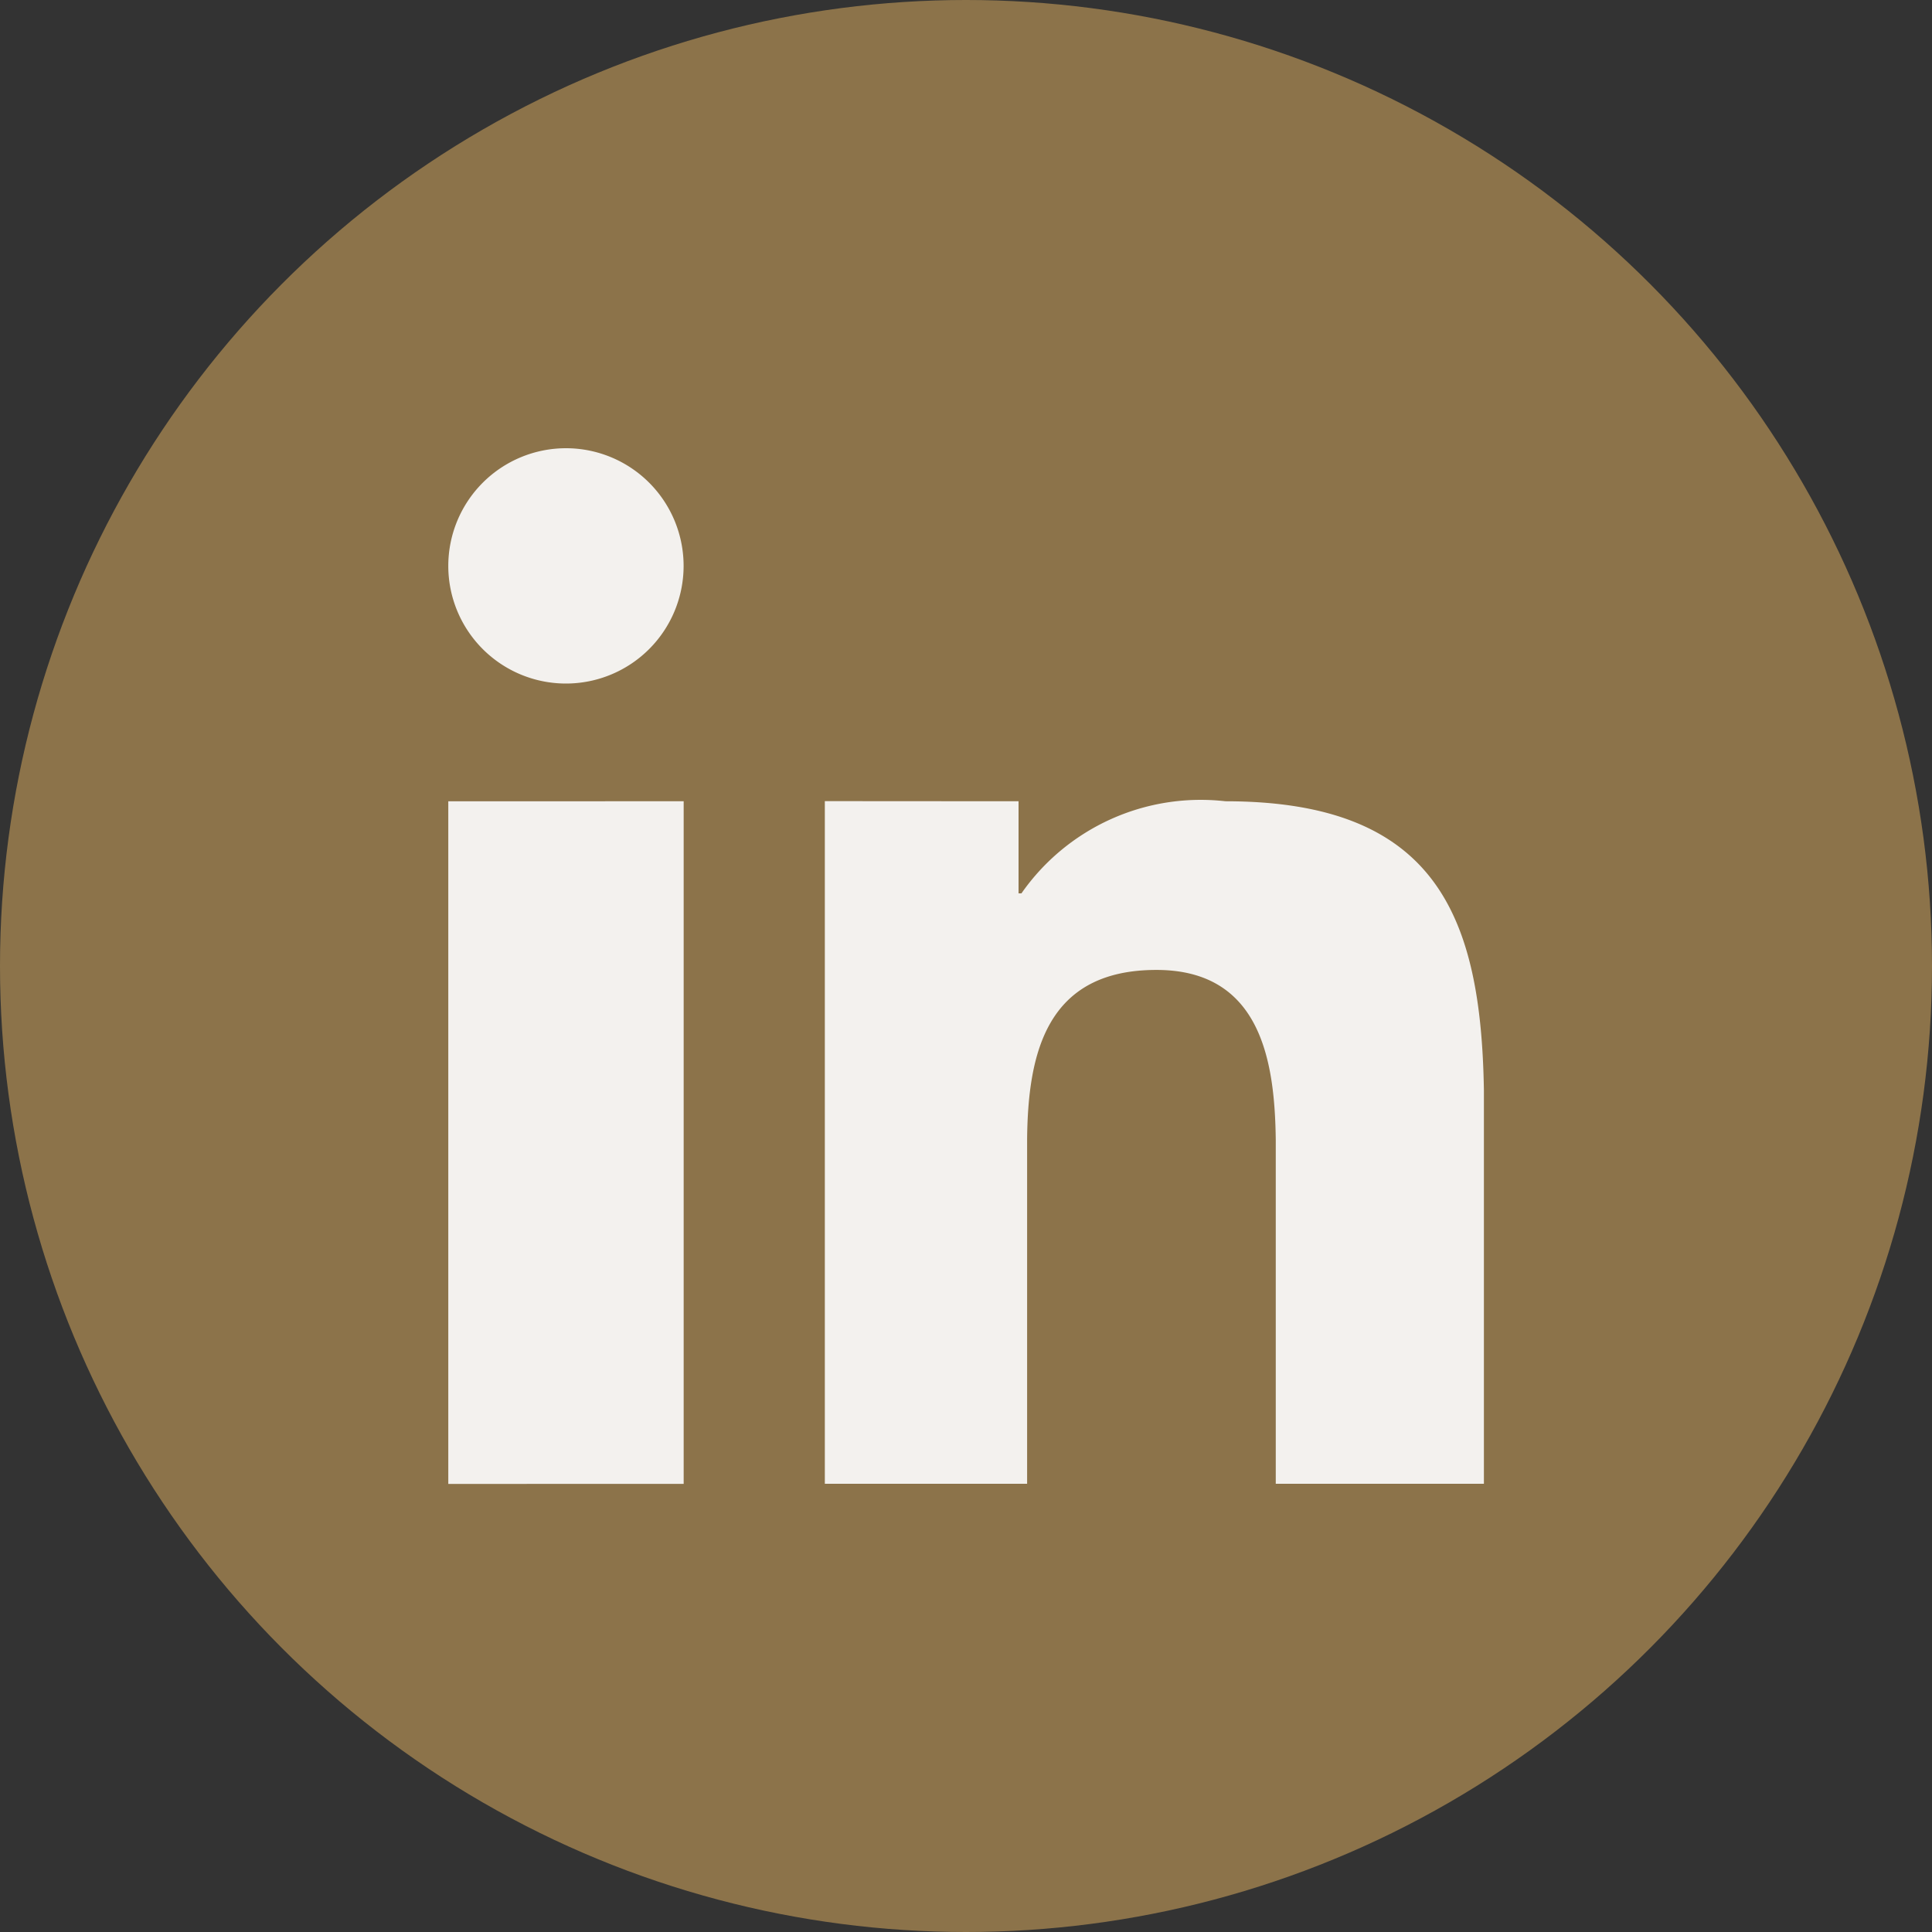<svg xmlns="http://www.w3.org/2000/svg" width="30" height="30" viewBox="0 0 30 30"><rect x="0" y="0" width="30" height="30" fill="#333333" stroke="none"/><defs><style>.a{fill:#8c734a;}.b{fill:#f3f1ee;fill-rule:evenodd;}</style></defs><circle class="a" cx="15" cy="15" r="15"/><path class="b" d="M13.655,15.482v10.6H10v-10.6Zm5.2,0v1.43H18.9a3.394,3.394,0,0,1,3.168-1.43c3.275,0,3.97,1.789,4.013,4.491l0,.283V26.08H22.849V20.742c-.015-1.2-.218-2.641-1.853-2.641-1.7,0-1.995,1.278-2.008,2.628V26.08H15.847v-10.6ZM11.827,10A1.827,1.827,0,1,1,10,11.827,1.828,1.828,0,0,1,11.827,10Z" transform="translate(-3.039 -3.04)"/></svg>
